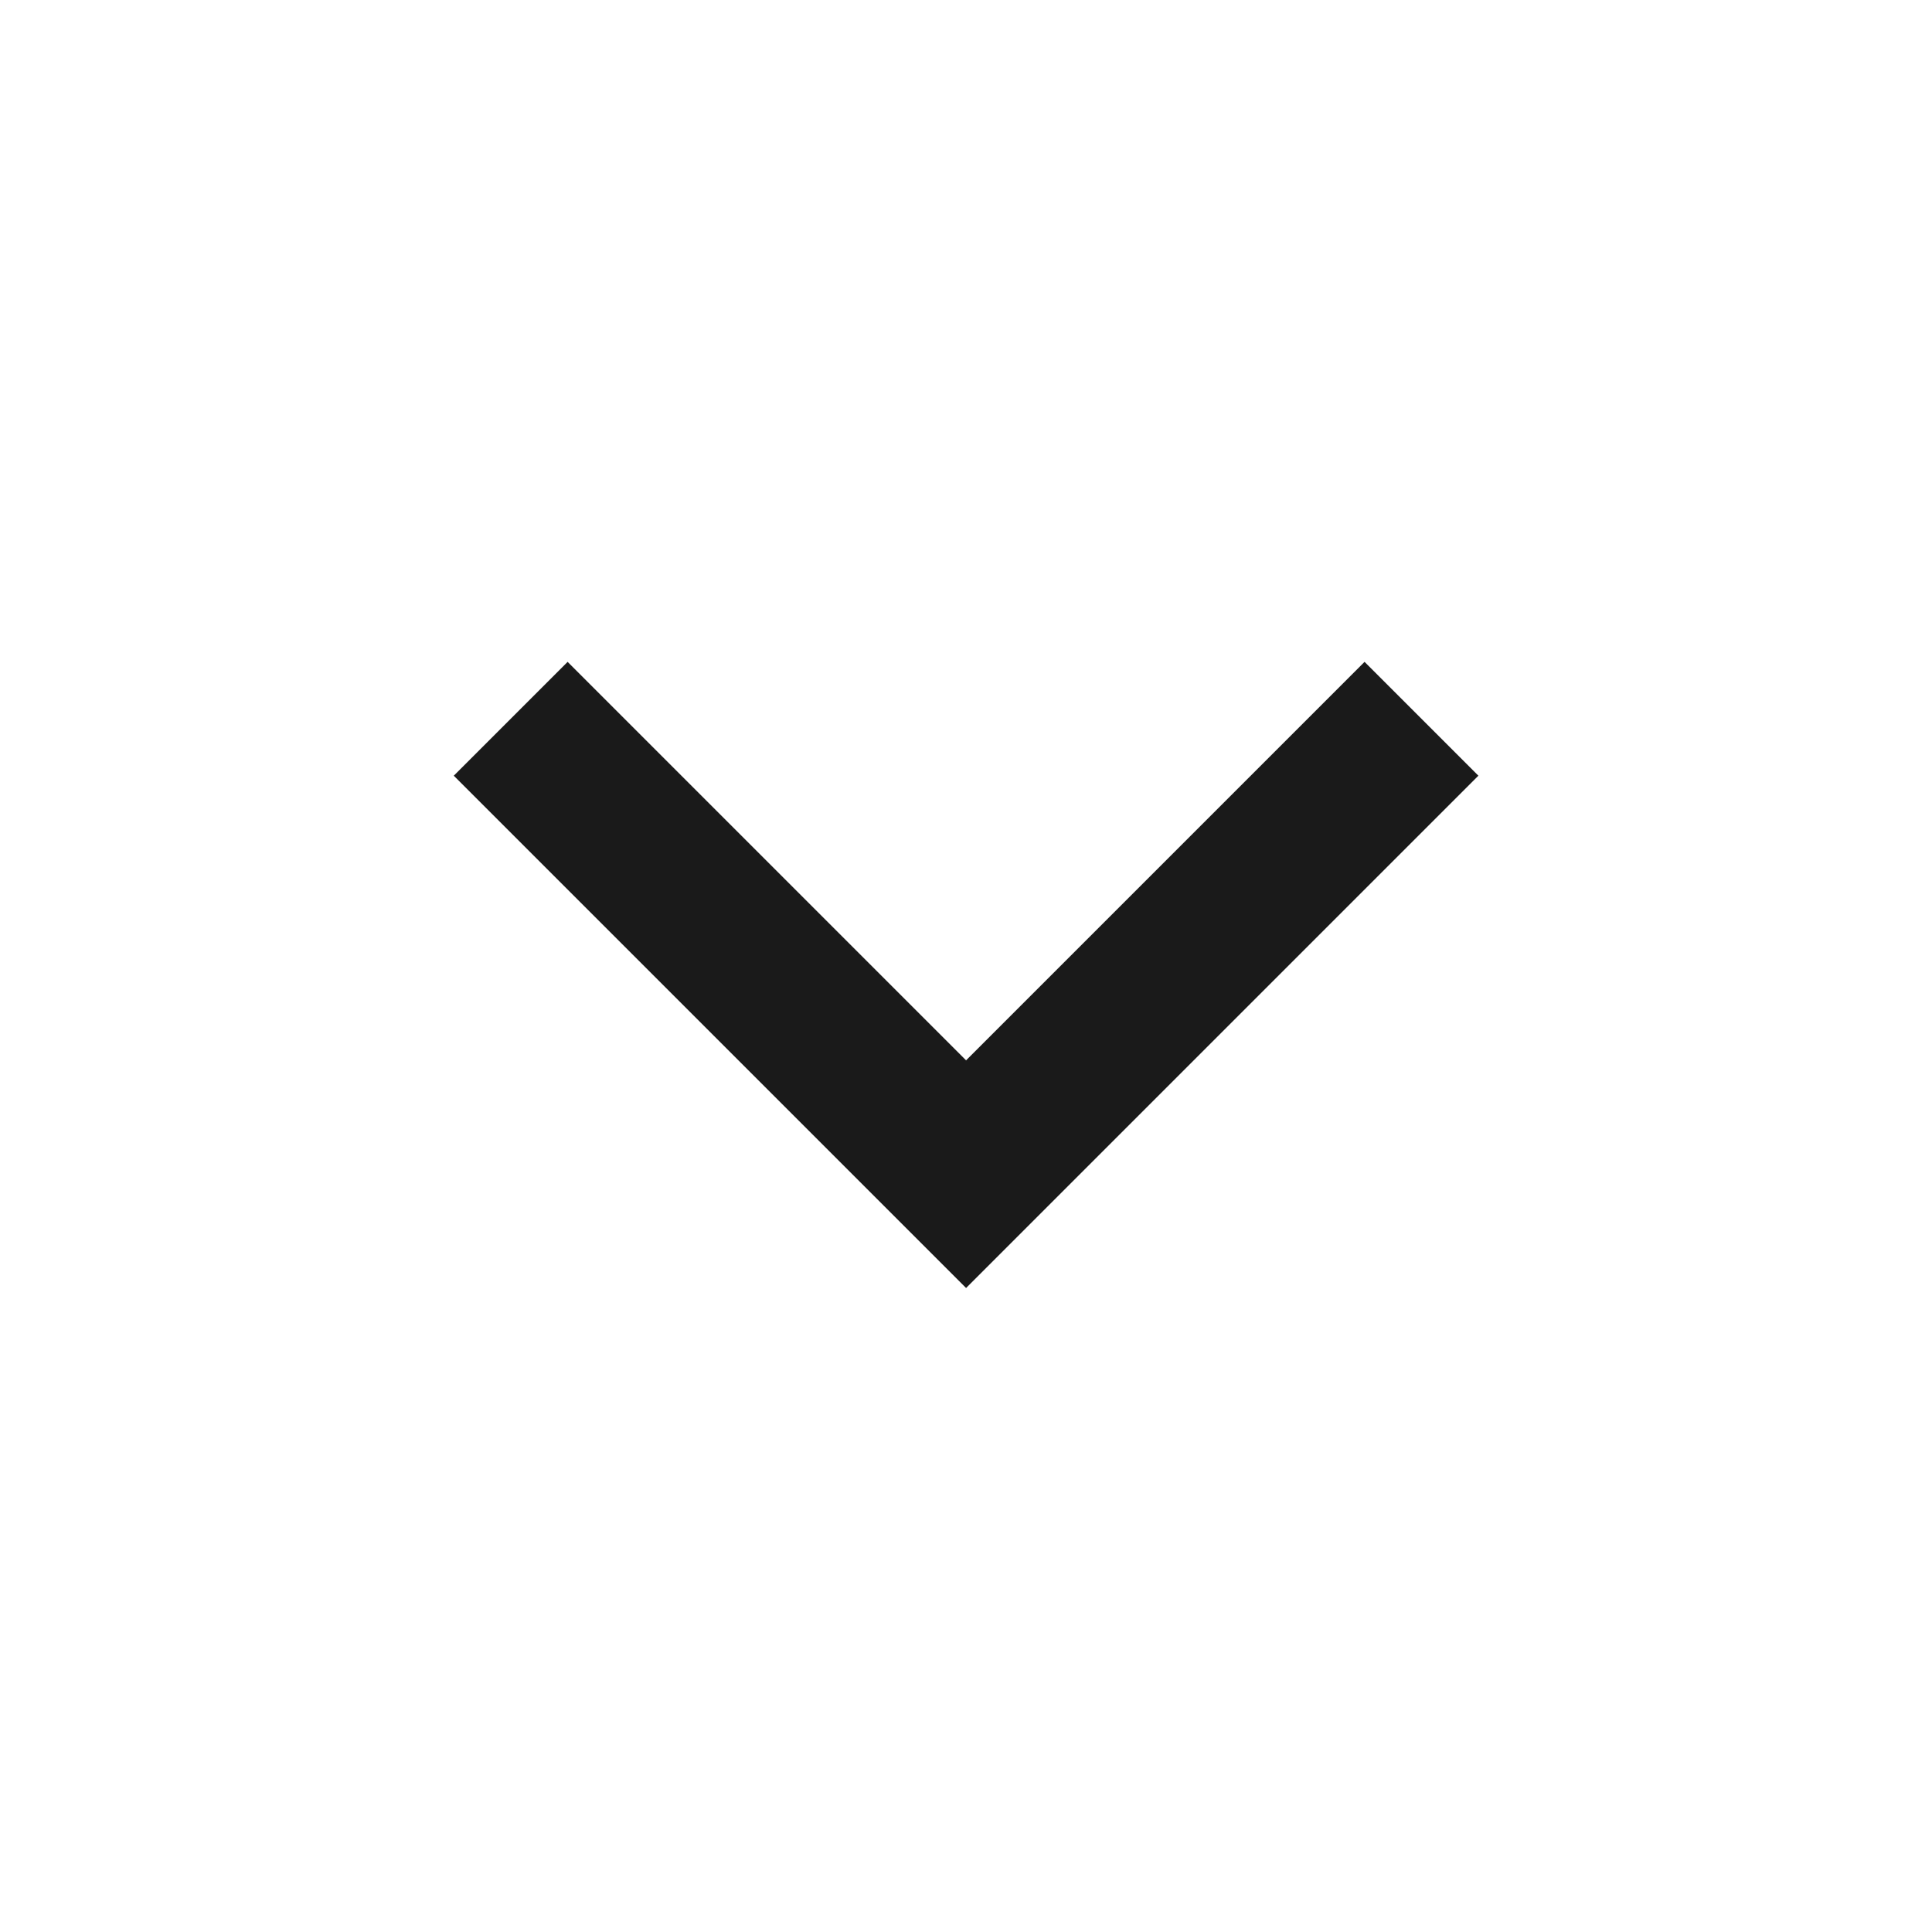 <svg width="24" height="24" viewBox="0 0 24 24" fill="none" xmlns="http://www.w3.org/2000/svg">
<g clip-path="url(#clip0_24_2191)">
<path d="M12.001 13.172L16.951 8.222L18.365 9.636L12.001 16L5.637 9.636L7.051 8.222L12.001 13.172Z" fill="#1A1A1A"/>
</g>
<defs>
<clipPath id="clip0_24_2191">
<rect width="24" height="24" fill="white"/>
</clipPath>
</defs>
</svg>
